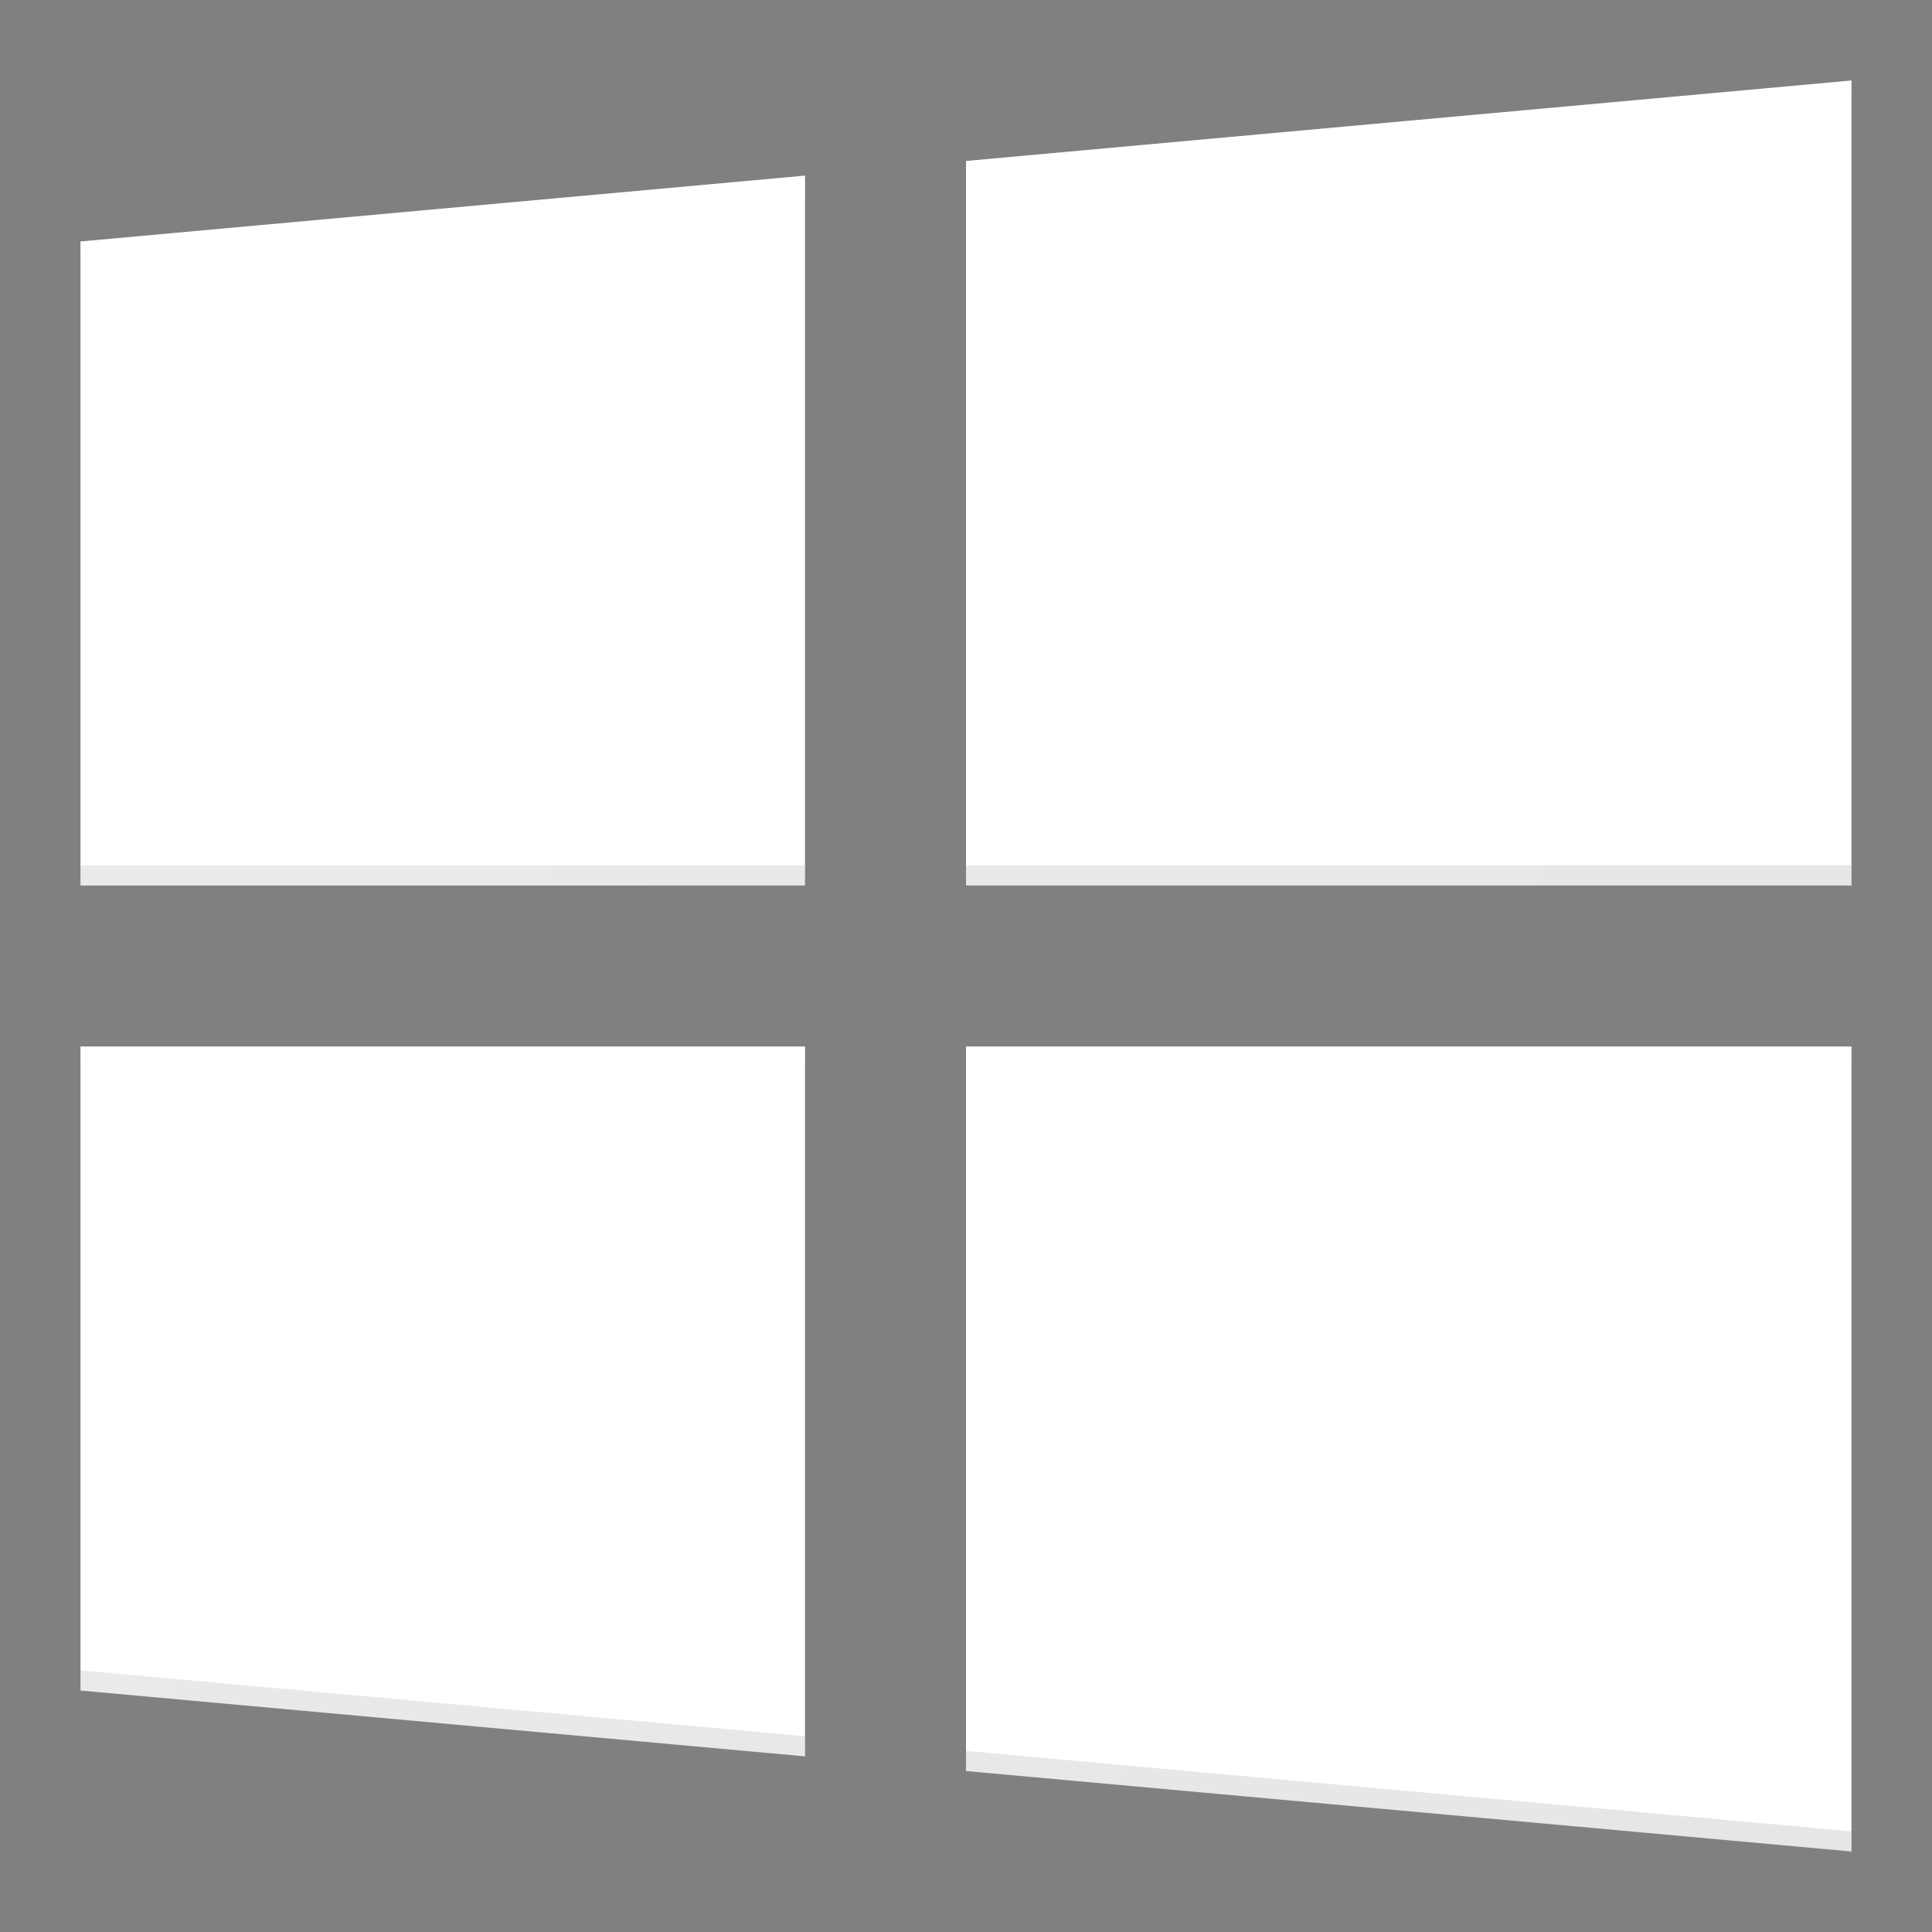 <svg xmlns="http://www.w3.org/2000/svg" xmlns:xlink="http://www.w3.org/1999/xlink" enable-background="new 0 0 24 24" id="Layer_1" version="1.1" viewBox="0 0 24 24" xml:space="preserve"><rect x="0" y="0" width="24" height="24" fill="#808080" stroke="none"/><g><polygon fill="#ffffff" points="12,11 23,11 23,1 12,2  "/><polygon fill="#ffffff" points="10,11 10,2.182 1,3 1,11  "/><polygon fill="#ffffff" opacity="0.2" points="12,2 12,2.25 23,1.25 23,1  "/><rect height="0.25" opacity="0.1" width="11" x="12" y="10.75" fill="#000000"/><polygon fill="#ffffff" opacity="0.2" points="1,3 1,3.25 10,2.432 10,2.182  "/><rect height="0.25" opacity="0.1" width="9" x="1" y="10.75" fill="#000000"/><polygon fill="#ffffff" points="12,13 23,13 23,23 12,22  "/><polygon fill="#ffffff" points="10,13 10,21.818 1,21 1,13  "/><polygon opacity="0.1" points="12,22 12,21.75 23,22.75 23,23  " fill="#000000"/><rect fill="#ffffff" height="0.25" opacity="0.2" width="11" x="12" y="13"/><polygon opacity="0.1" points="1,21 1,20.75 10,21.568 10,21.818  " fill="#000000"/><rect fill="#ffffff" height="0.25" opacity="0.2" width="9" x="1" y="13"/><linearGradient gradientUnits="userSpaceOnUse" id="SVGID_1_" x1="-0.1" x2="25.632" y1="5.358" y2="17.357" fill="#000000"><stop offset="0" style="stop-color:#ffffff;stop-opacity:0.2" fill="#000000"/><stop offset="1" style="stop-color:#ffffff;stop-opacity:0" fill="#000000"/></linearGradient><path d="M12,2v9h11V1L12,2z M1,11h9V2.182L1,3V11z M12,22l11,1V13H12V22z M1,21l9,0.818V13H1V21z" fill="url(#SVGID_1_)"/></g><g/><g/><g/><g/><g/><g/><g/><g/><g/><g/><g/><g/><g/><g/><g/></svg>